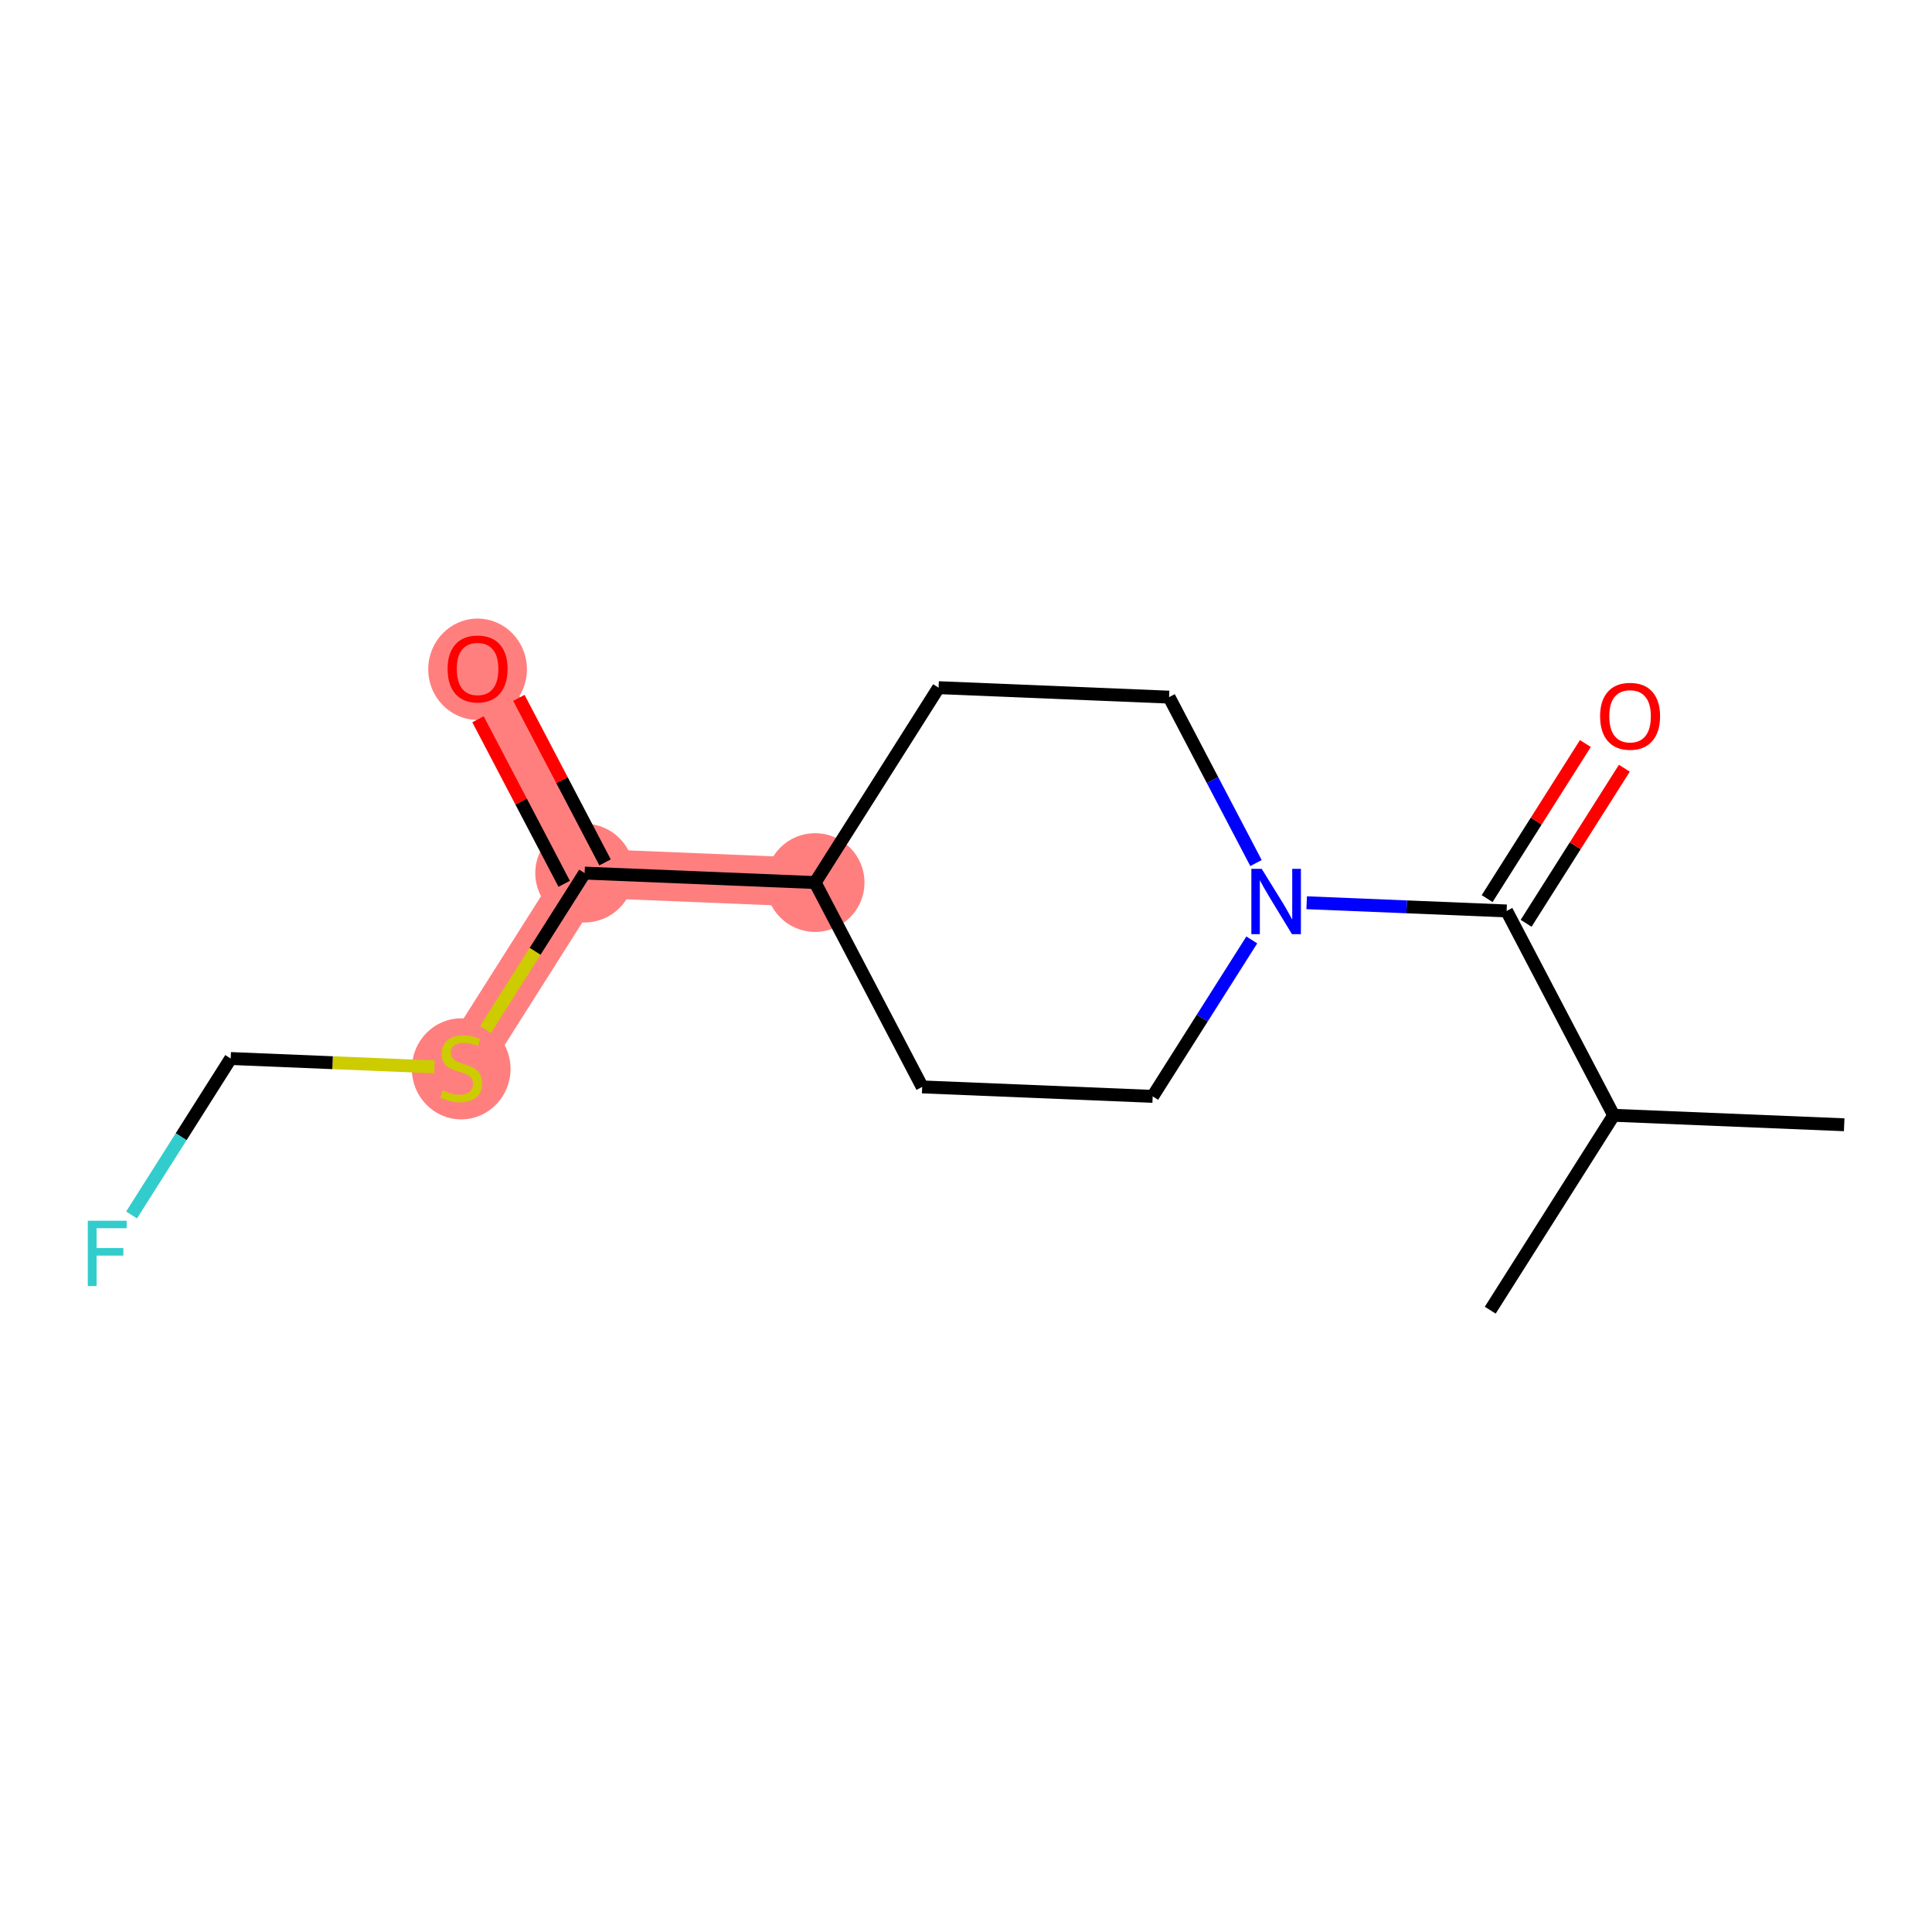 <?xml version='1.0' encoding='iso-8859-1'?>
<svg version='1.1' baseProfile='full'
              xmlns='http://www.w3.org/2000/svg'
                      xmlns:rdkit='http://www.rdkit.org/xml'
                      xmlns:xlink='http://www.w3.org/1999/xlink'
                  xml:space='preserve'
width='300px' height='300px' viewBox='0 0 300 300'>
<!-- END OF HEADER -->
<rect style='opacity:1.0;fill:#FFFFFF;stroke:none' width='300' height='300' x='0' y='0'> </rect>
<rect style='opacity:1.0;fill:#FFFFFF;stroke:none' width='300' height='300' x='0' y='0'> </rect>
<path d='M 126.573,137.043 L 90.781,135.574' style='fill:none;fill-rule:evenodd;stroke:#FF7F7F;stroke-width:7.6px;stroke-linecap:butt;stroke-linejoin:miter;stroke-opacity:1' />
<path d='M 90.781,135.574 L 74.158,103.842' style='fill:none;fill-rule:evenodd;stroke:#FF7F7F;stroke-width:7.6px;stroke-linecap:butt;stroke-linejoin:miter;stroke-opacity:1' />
<path d='M 90.781,135.574 L 71.613,165.835' style='fill:none;fill-rule:evenodd;stroke:#FF7F7F;stroke-width:7.6px;stroke-linecap:butt;stroke-linejoin:miter;stroke-opacity:1' />
<ellipse cx='126.573' cy='137.043' rx='7.164' ry='7.164'  style='fill:#FF7F7F;fill-rule:evenodd;stroke:#FF7F7F;stroke-width:1.0px;stroke-linecap:butt;stroke-linejoin:miter;stroke-opacity:1' />
<ellipse cx='90.781' cy='135.574' rx='7.164' ry='7.164'  style='fill:#FF7F7F;fill-rule:evenodd;stroke:#FF7F7F;stroke-width:1.0px;stroke-linecap:butt;stroke-linejoin:miter;stroke-opacity:1' />
<ellipse cx='74.158' cy='103.921' rx='7.164' ry='7.366'  style='fill:#FF7F7F;fill-rule:evenodd;stroke:#FF7F7F;stroke-width:1.0px;stroke-linecap:butt;stroke-linejoin:miter;stroke-opacity:1' />
<ellipse cx='71.613' cy='165.972' rx='7.164' ry='7.346'  style='fill:#FF7F7F;fill-rule:evenodd;stroke:#FF7F7F;stroke-width:1.0px;stroke-linecap:butt;stroke-linejoin:miter;stroke-opacity:1' />
<path class='bond-0 atom-0 atom-1' d='M 286.364,174.653 L 250.572,173.183' style='fill:none;fill-rule:evenodd;stroke:#000000;stroke-width:2.0px;stroke-linecap:butt;stroke-linejoin:miter;stroke-opacity:1' />
<path class='bond-1 atom-1 atom-2' d='M 250.572,173.183 L 231.403,203.445' style='fill:none;fill-rule:evenodd;stroke:#000000;stroke-width:2.0px;stroke-linecap:butt;stroke-linejoin:miter;stroke-opacity:1' />
<path class='bond-2 atom-1 atom-3' d='M 250.572,173.183 L 233.949,141.452' style='fill:none;fill-rule:evenodd;stroke:#000000;stroke-width:2.0px;stroke-linecap:butt;stroke-linejoin:miter;stroke-opacity:1' />
<path class='bond-3 atom-3 atom-4' d='M 236.975,143.369 L 244.601,131.329' style='fill:none;fill-rule:evenodd;stroke:#000000;stroke-width:2.0px;stroke-linecap:butt;stroke-linejoin:miter;stroke-opacity:1' />
<path class='bond-3 atom-3 atom-4' d='M 244.601,131.329 L 252.227,119.29' style='fill:none;fill-rule:evenodd;stroke:#FF0000;stroke-width:2.0px;stroke-linecap:butt;stroke-linejoin:miter;stroke-opacity:1' />
<path class='bond-3 atom-3 atom-4' d='M 230.922,139.535 L 238.548,127.495' style='fill:none;fill-rule:evenodd;stroke:#000000;stroke-width:2.0px;stroke-linecap:butt;stroke-linejoin:miter;stroke-opacity:1' />
<path class='bond-3 atom-3 atom-4' d='M 238.548,127.495 L 246.175,115.456' style='fill:none;fill-rule:evenodd;stroke:#FF0000;stroke-width:2.0px;stroke-linecap:butt;stroke-linejoin:miter;stroke-opacity:1' />
<path class='bond-4 atom-3 atom-5' d='M 233.949,141.452 L 218.424,140.814' style='fill:none;fill-rule:evenodd;stroke:#000000;stroke-width:2.0px;stroke-linecap:butt;stroke-linejoin:miter;stroke-opacity:1' />
<path class='bond-4 atom-3 atom-5' d='M 218.424,140.814 L 202.9,140.177' style='fill:none;fill-rule:evenodd;stroke:#0000FF;stroke-width:2.0px;stroke-linecap:butt;stroke-linejoin:miter;stroke-opacity:1' />
<path class='bond-5 atom-5 atom-6' d='M 194.377,145.95 L 186.682,158.097' style='fill:none;fill-rule:evenodd;stroke:#0000FF;stroke-width:2.0px;stroke-linecap:butt;stroke-linejoin:miter;stroke-opacity:1' />
<path class='bond-5 atom-5 atom-6' d='M 186.682,158.097 L 178.988,170.244' style='fill:none;fill-rule:evenodd;stroke:#000000;stroke-width:2.0px;stroke-linecap:butt;stroke-linejoin:miter;stroke-opacity:1' />
<path class='bond-15 atom-15 atom-5' d='M 181.534,108.251 L 188.282,121.133' style='fill:none;fill-rule:evenodd;stroke:#000000;stroke-width:2.0px;stroke-linecap:butt;stroke-linejoin:miter;stroke-opacity:1' />
<path class='bond-15 atom-15 atom-5' d='M 188.282,121.133 L 195.03,134.014' style='fill:none;fill-rule:evenodd;stroke:#0000FF;stroke-width:2.0px;stroke-linecap:butt;stroke-linejoin:miter;stroke-opacity:1' />
<path class='bond-6 atom-6 atom-7' d='M 178.988,170.244 L 143.196,168.774' style='fill:none;fill-rule:evenodd;stroke:#000000;stroke-width:2.0px;stroke-linecap:butt;stroke-linejoin:miter;stroke-opacity:1' />
<path class='bond-7 atom-7 atom-8' d='M 143.196,168.774 L 126.573,137.043' style='fill:none;fill-rule:evenodd;stroke:#000000;stroke-width:2.0px;stroke-linecap:butt;stroke-linejoin:miter;stroke-opacity:1' />
<path class='bond-8 atom-8 atom-9' d='M 126.573,137.043 L 90.781,135.574' style='fill:none;fill-rule:evenodd;stroke:#000000;stroke-width:2.0px;stroke-linecap:butt;stroke-linejoin:miter;stroke-opacity:1' />
<path class='bond-13 atom-8 atom-14' d='M 126.573,137.043 L 145.742,106.781' style='fill:none;fill-rule:evenodd;stroke:#000000;stroke-width:2.0px;stroke-linecap:butt;stroke-linejoin:miter;stroke-opacity:1' />
<path class='bond-9 atom-9 atom-10' d='M 93.954,133.911 L 87.262,121.137' style='fill:none;fill-rule:evenodd;stroke:#000000;stroke-width:2.0px;stroke-linecap:butt;stroke-linejoin:miter;stroke-opacity:1' />
<path class='bond-9 atom-9 atom-10' d='M 87.262,121.137 L 80.57,108.363' style='fill:none;fill-rule:evenodd;stroke:#FF0000;stroke-width:2.0px;stroke-linecap:butt;stroke-linejoin:miter;stroke-opacity:1' />
<path class='bond-9 atom-9 atom-10' d='M 87.608,137.236 L 80.916,124.462' style='fill:none;fill-rule:evenodd;stroke:#000000;stroke-width:2.0px;stroke-linecap:butt;stroke-linejoin:miter;stroke-opacity:1' />
<path class='bond-9 atom-9 atom-10' d='M 80.916,124.462 L 74.224,111.687' style='fill:none;fill-rule:evenodd;stroke:#FF0000;stroke-width:2.0px;stroke-linecap:butt;stroke-linejoin:miter;stroke-opacity:1' />
<path class='bond-10 atom-9 atom-11' d='M 90.781,135.574 L 83.083,147.728' style='fill:none;fill-rule:evenodd;stroke:#000000;stroke-width:2.0px;stroke-linecap:butt;stroke-linejoin:miter;stroke-opacity:1' />
<path class='bond-10 atom-9 atom-11' d='M 83.083,147.728 L 75.384,159.882' style='fill:none;fill-rule:evenodd;stroke:#CCCC00;stroke-width:2.0px;stroke-linecap:butt;stroke-linejoin:miter;stroke-opacity:1' />
<path class='bond-11 atom-11 atom-12' d='M 67.465,165.665 L 51.643,165.016' style='fill:none;fill-rule:evenodd;stroke:#CCCC00;stroke-width:2.0px;stroke-linecap:butt;stroke-linejoin:miter;stroke-opacity:1' />
<path class='bond-11 atom-11 atom-12' d='M 51.643,165.016 L 35.821,164.366' style='fill:none;fill-rule:evenodd;stroke:#000000;stroke-width:2.0px;stroke-linecap:butt;stroke-linejoin:miter;stroke-opacity:1' />
<path class='bond-12 atom-12 atom-13' d='M 35.821,164.366 L 28.127,176.513' style='fill:none;fill-rule:evenodd;stroke:#000000;stroke-width:2.0px;stroke-linecap:butt;stroke-linejoin:miter;stroke-opacity:1' />
<path class='bond-12 atom-12 atom-13' d='M 28.127,176.513 L 20.433,188.66' style='fill:none;fill-rule:evenodd;stroke:#33CCCC;stroke-width:2.0px;stroke-linecap:butt;stroke-linejoin:miter;stroke-opacity:1' />
<path class='bond-14 atom-14 atom-15' d='M 145.742,106.781 L 181.534,108.251' style='fill:none;fill-rule:evenodd;stroke:#000000;stroke-width:2.0px;stroke-linecap:butt;stroke-linejoin:miter;stroke-opacity:1' />
<path  class='atom-4' d='M 248.46 111.218
Q 248.46 108.783, 249.664 107.421
Q 250.867 106.06, 253.117 106.06
Q 255.367 106.06, 256.57 107.421
Q 257.774 108.783, 257.774 111.218
Q 257.774 113.683, 256.556 115.087
Q 255.338 116.477, 253.117 116.477
Q 250.882 116.477, 249.664 115.087
Q 248.46 113.697, 248.46 111.218
M 253.117 115.331
Q 254.665 115.331, 255.496 114.299
Q 256.341 113.253, 256.341 111.218
Q 256.341 109.227, 255.496 108.224
Q 254.665 107.206, 253.117 107.206
Q 251.57 107.206, 250.724 108.209
Q 249.893 109.212, 249.893 111.218
Q 249.893 113.267, 250.724 114.299
Q 251.57 115.331, 253.117 115.331
' fill='#FF0000'/>
<path  class='atom-5' d='M 195.914 134.91
L 199.239 140.283
Q 199.568 140.813, 200.098 141.773
Q 200.628 142.733, 200.657 142.791
L 200.657 134.91
L 202.004 134.91
L 202.004 145.055
L 200.614 145.055
L 197.046 139.18
Q 196.631 138.492, 196.187 137.704
Q 195.757 136.916, 195.628 136.672
L 195.628 145.055
L 194.31 145.055
L 194.31 134.91
L 195.914 134.91
' fill='#0000FF'/>
<path  class='atom-10' d='M 69.501 103.871
Q 69.501 101.435, 70.705 100.074
Q 71.909 98.713, 74.158 98.713
Q 76.408 98.713, 77.611 100.074
Q 78.815 101.435, 78.815 103.871
Q 78.815 106.335, 77.597 107.74
Q 76.379 109.13, 74.158 109.13
Q 71.923 109.13, 70.705 107.74
Q 69.501 106.35, 69.501 103.871
M 74.158 107.983
Q 75.706 107.983, 76.537 106.952
Q 77.382 105.906, 77.382 103.871
Q 77.382 101.879, 76.537 100.876
Q 75.706 99.859, 74.158 99.859
Q 72.611 99.859, 71.765 100.862
Q 70.934 101.865, 70.934 103.871
Q 70.934 105.92, 71.765 106.952
Q 72.611 107.983, 74.158 107.983
' fill='#FF0000'/>
<path  class='atom-11' d='M 68.747 169.317
Q 68.862 169.36, 69.335 169.561
Q 69.808 169.762, 70.323 169.891
Q 70.853 170.005, 71.369 170.005
Q 72.329 170.005, 72.888 169.547
Q 73.447 169.074, 73.447 168.257
Q 73.447 167.698, 73.16 167.354
Q 72.888 167.01, 72.458 166.824
Q 72.028 166.638, 71.312 166.423
Q 70.409 166.151, 69.865 165.893
Q 69.335 165.635, 68.948 165.09
Q 68.575 164.546, 68.575 163.629
Q 68.575 162.354, 69.435 161.566
Q 70.309 160.777, 72.028 160.777
Q 73.203 160.777, 74.536 161.336
L 74.206 162.44
Q 72.988 161.938, 72.071 161.938
Q 71.083 161.938, 70.538 162.354
Q 69.994 162.755, 70.008 163.457
Q 70.008 164.001, 70.28 164.331
Q 70.567 164.661, 70.968 164.847
Q 71.384 165.033, 72.071 165.248
Q 72.988 165.535, 73.533 165.821
Q 74.077 166.108, 74.464 166.695
Q 74.865 167.268, 74.865 168.257
Q 74.865 169.661, 73.92 170.421
Q 72.988 171.166, 71.427 171.166
Q 70.524 171.166, 69.836 170.965
Q 69.163 170.779, 68.36 170.449
L 68.747 169.317
' fill='#CCCC00'/>
<path  class='atom-13' d='M 13.636 189.555
L 19.669 189.555
L 19.669 190.716
L 14.998 190.716
L 14.998 193.797
L 19.153 193.797
L 19.153 194.972
L 14.998 194.972
L 14.998 199.7
L 13.636 199.7
L 13.636 189.555
' fill='#33CCCC'/>
</svg>

